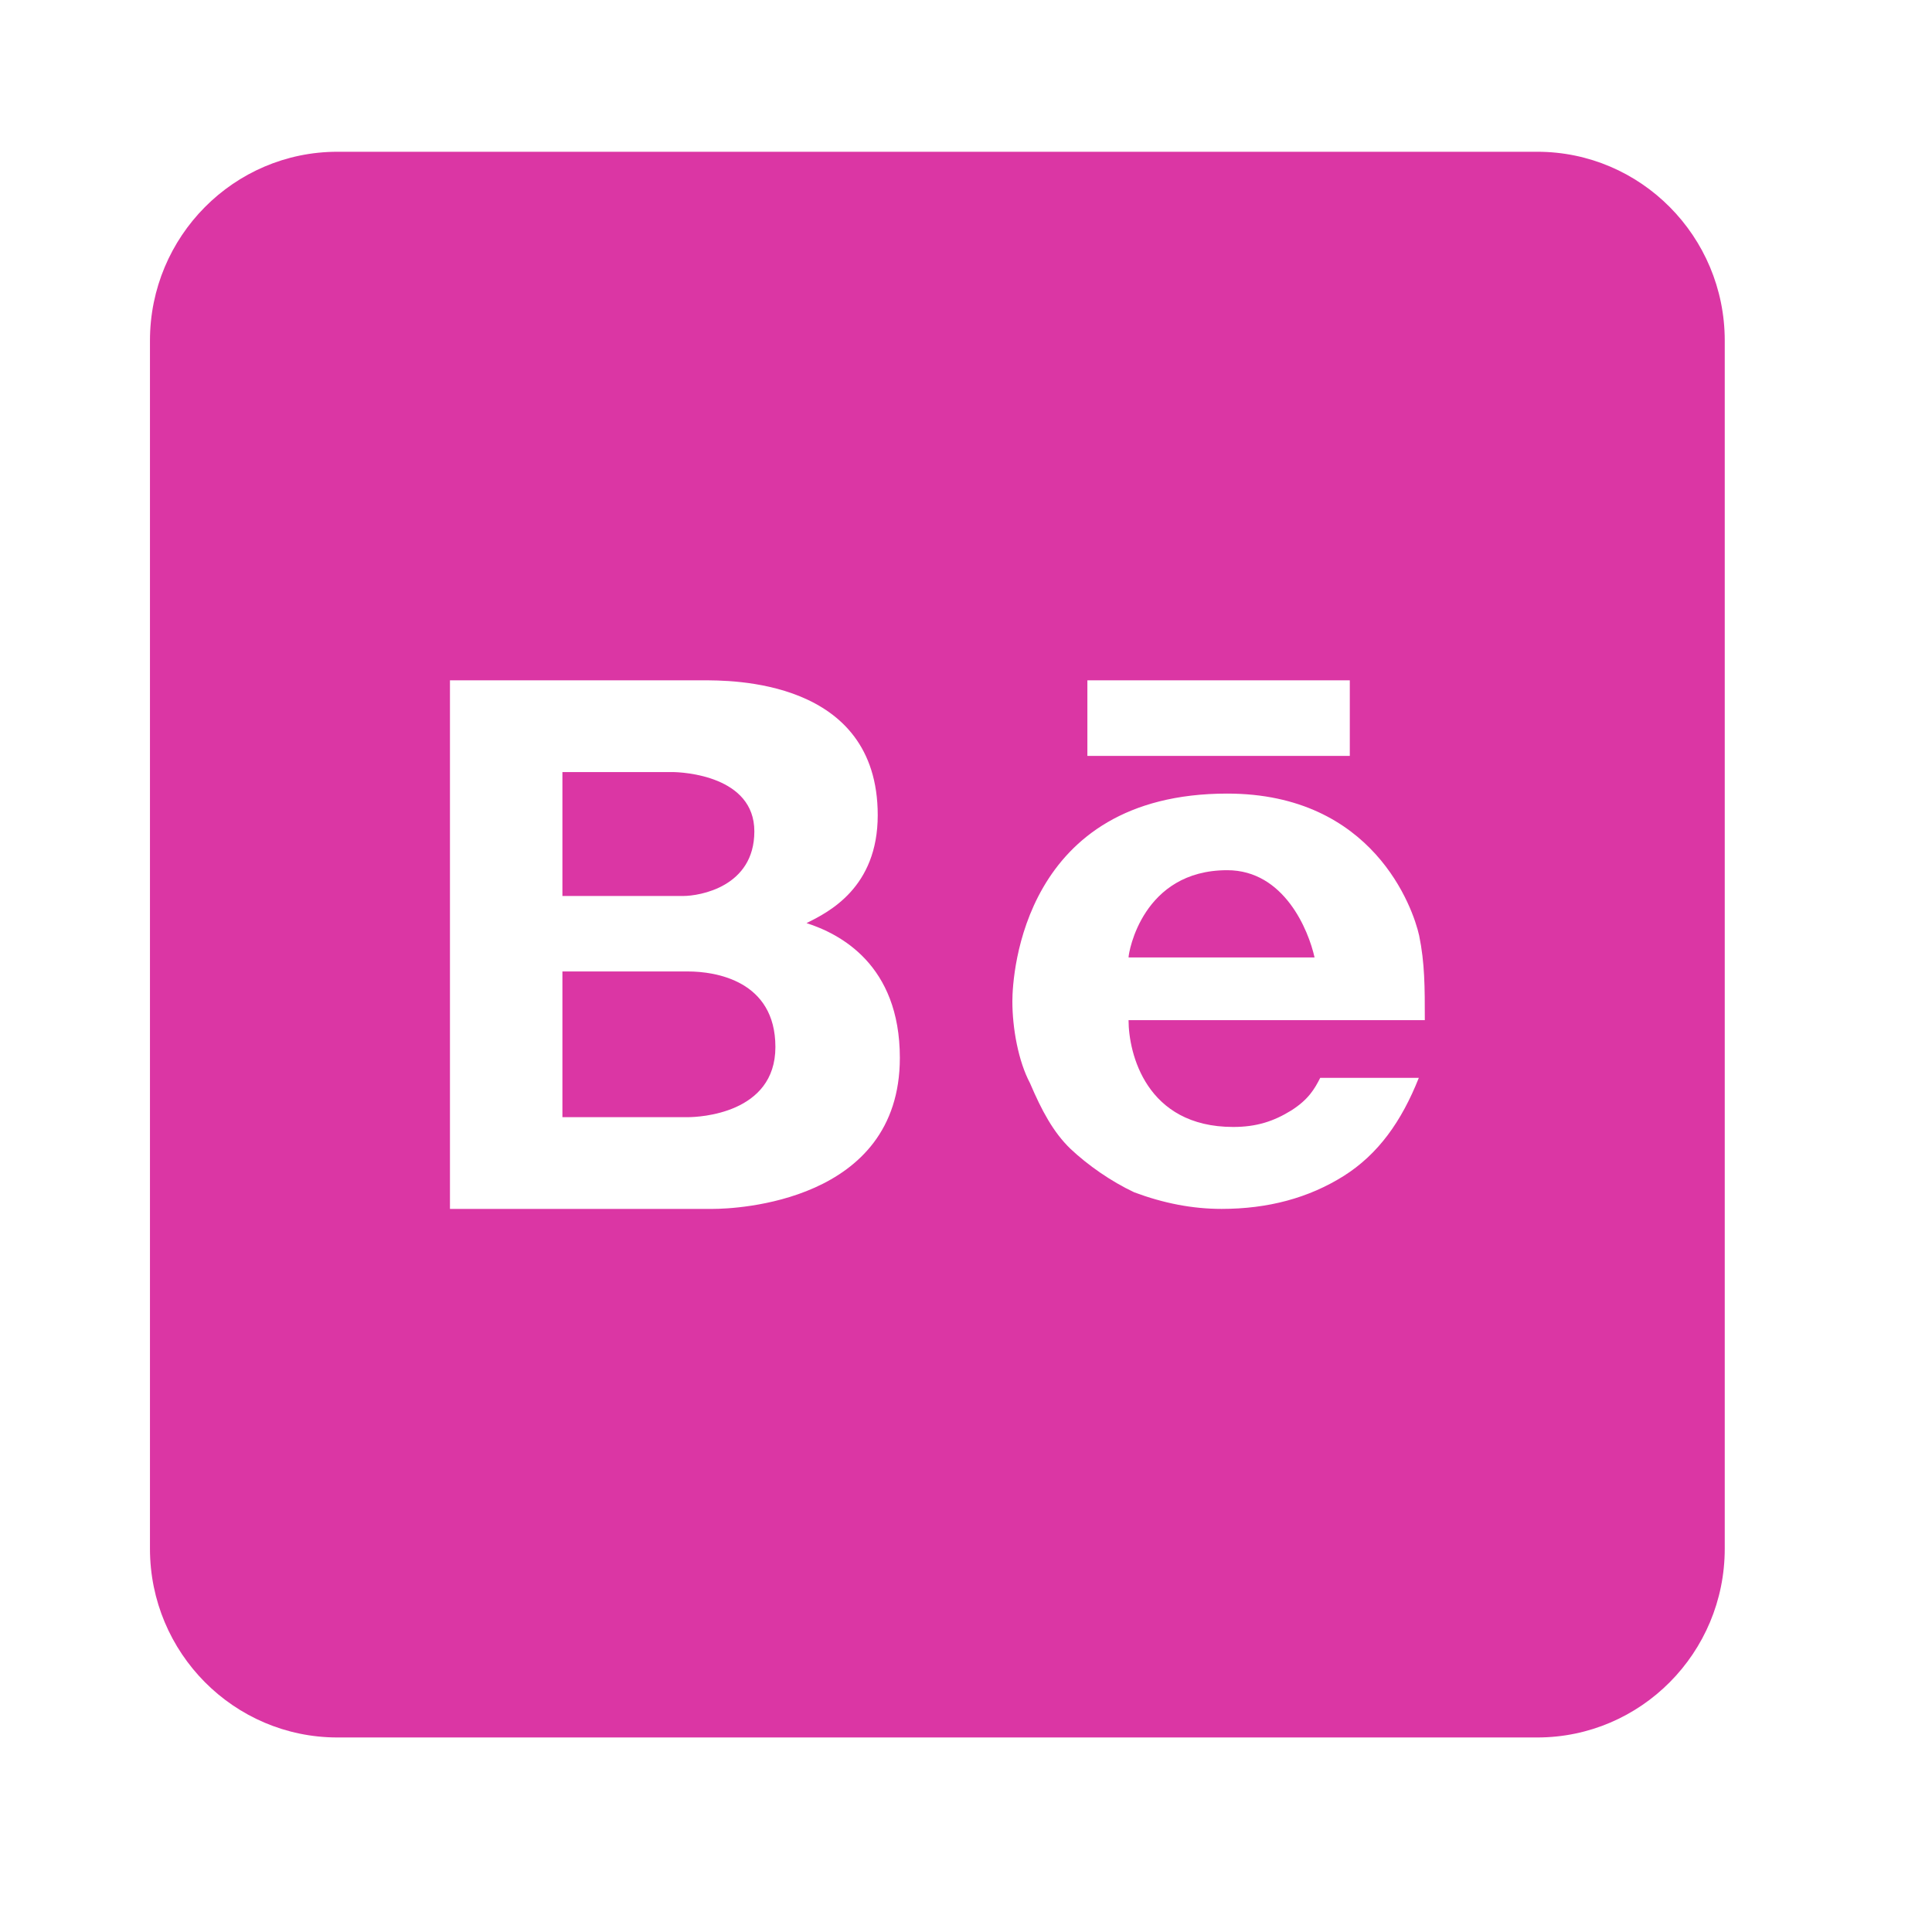 <svg width="29" height="29" viewBox="0 0 29 29" fill="none" xmlns="http://www.w3.org/2000/svg">
<path d="M5.065 2.278C3.512 2.278 2.251 3.548 2.251 5.112V23.247C2.251 24.811 3.512 26.08 5.065 26.08H23.075C24.628 26.08 25.889 24.811 25.889 23.247V5.112C25.889 3.548 24.628 2.278 23.075 2.278H5.065ZM6.754 10.212H10.542C10.953 10.212 13.175 10.184 13.175 12.236C13.175 13.324 12.438 13.692 12.106 13.856C12.601 14.015 13.507 14.474 13.507 15.879C13.507 18.05 11.036 18.146 10.704 18.146H6.754V10.212ZM16.322 10.212H20.261V11.346H16.322V10.212ZM8.442 11.589V13.449H10.255C10.502 13.449 11.323 13.312 11.323 12.479C11.323 11.646 10.254 11.589 10.091 11.589H8.442ZM18.421 11.912C20.616 11.912 21.212 13.635 21.302 14.043C21.387 14.457 21.387 14.82 21.387 15.313H16.94C16.94 15.806 17.2 16.916 18.511 16.916C18.86 16.916 19.118 16.832 19.383 16.668C19.642 16.503 19.733 16.344 19.817 16.179H21.297C21.038 16.831 20.689 17.325 20.166 17.654C19.642 17.982 19.034 18.146 18.336 18.146C17.897 18.146 17.464 18.061 17.025 17.897C16.676 17.733 16.328 17.489 16.069 17.245C15.81 16.996 15.635 16.667 15.461 16.259C15.286 15.93 15.196 15.437 15.196 15.029C15.196 14.621 15.359 11.912 18.421 11.912ZM18.421 13.062C17.149 13.062 16.94 14.293 16.94 14.372H19.732C19.642 13.964 19.276 13.062 18.421 13.062ZM8.442 14.582V16.769H10.328C10.491 16.769 11.639 16.719 11.639 15.716C11.639 14.718 10.737 14.582 10.328 14.582H8.442Z" fill="#DB36A4"/>
</svg>
